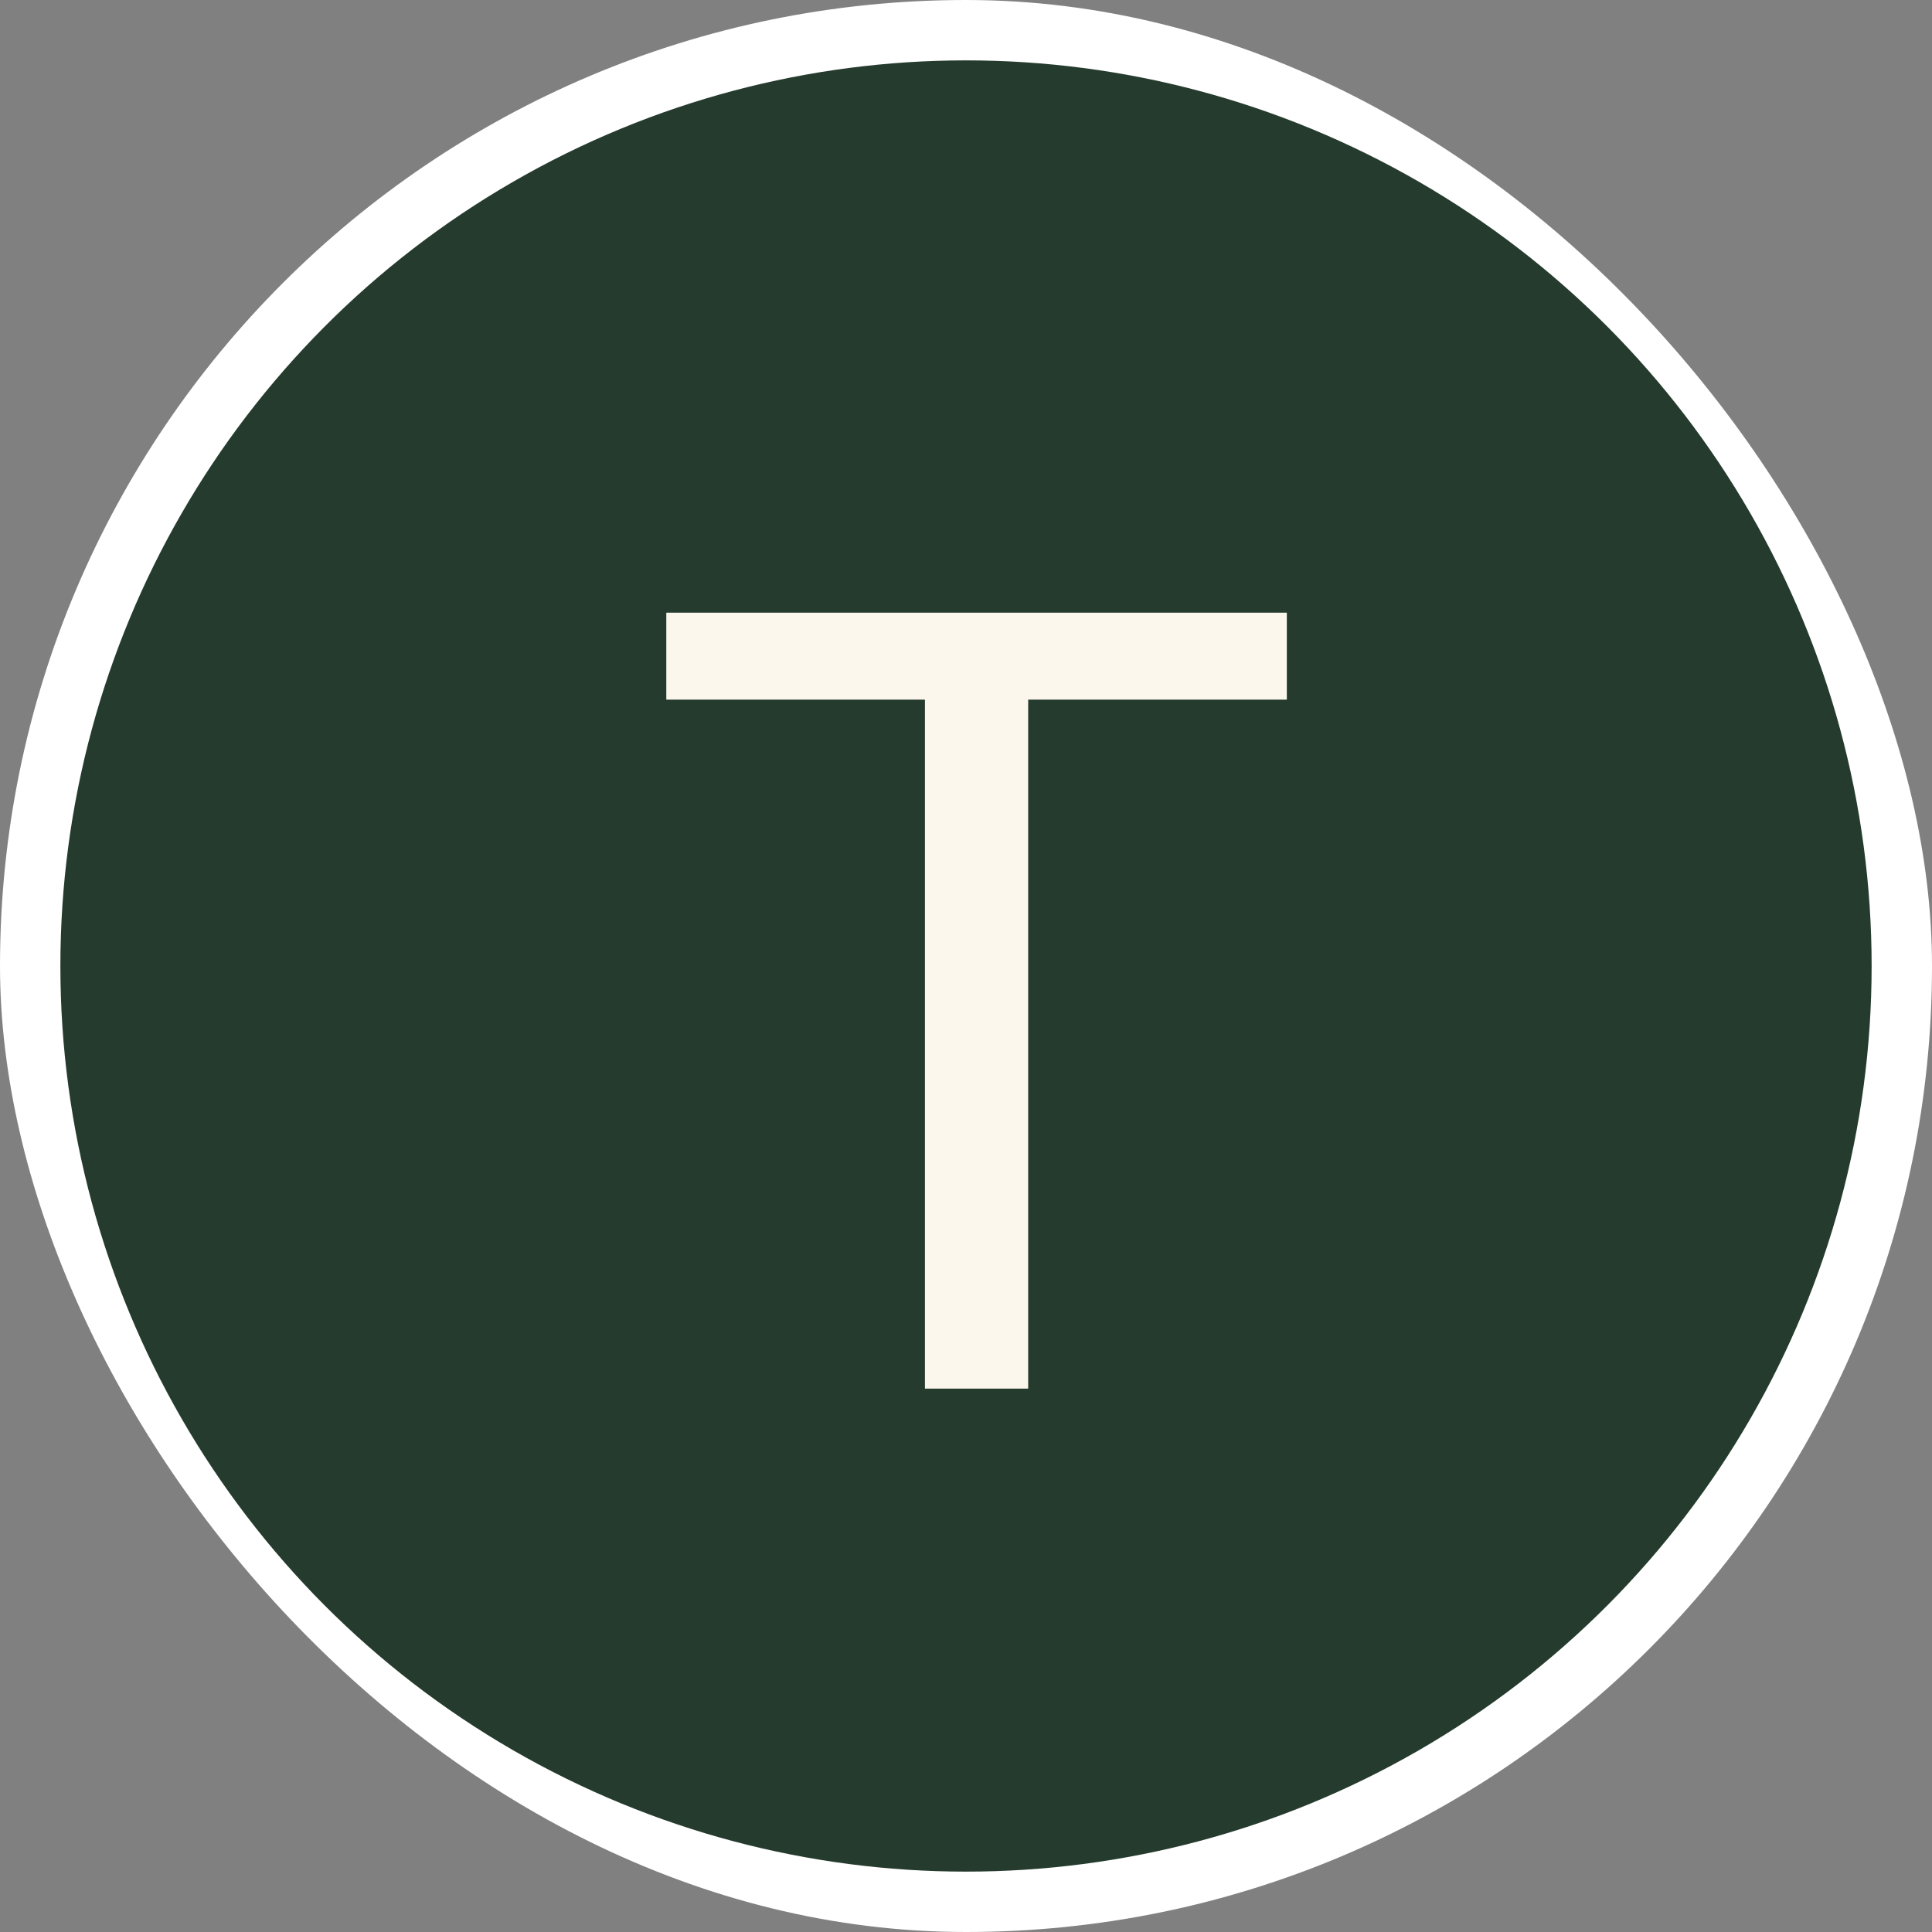 <?xml version="1.0" encoding="UTF-8"?> <svg xmlns="http://www.w3.org/2000/svg" xmlns:xlink="http://www.w3.org/1999/xlink" xmlns:svgjs="http://svgjs.dev/svgjs" version="1.1" width="1000" height="1000"><rect width="100%" height="100%" fill="#808080" stroke="none"/><g clip-path="url(#SvgjsClipPath1089)"><rect width="1000" height="1000" fill="#ffffff"></rect><g transform="matrix(31.25,0,0,31.25,0,0)"><svg xmlns="http://www.w3.org/2000/svg" xmlns:xlink="http://www.w3.org/1999/xlink" xmlns:svgjs="http://svgjs.dev/svgjs" version="1.1" width="32" height="32"><svg xmlns="http://www.w3.org/2000/svg" width="32" height="32" viewBox="0 0 32 32" fill="none"><circle cx="16" cy="16" r="15" fill="#253B2E"></circle><path d="M15.32 11.588H11.036V10.148H21.314V11.588H17.03V23H15.32V11.588Z" fill="#FBF7ED"></path></svg></svg></g></g><defs><clipPath id="SvgjsClipPath1089"><rect width="1000" height="1000" x="0" y="0" rx="500" ry="500"></rect></clipPath></defs></svg> 